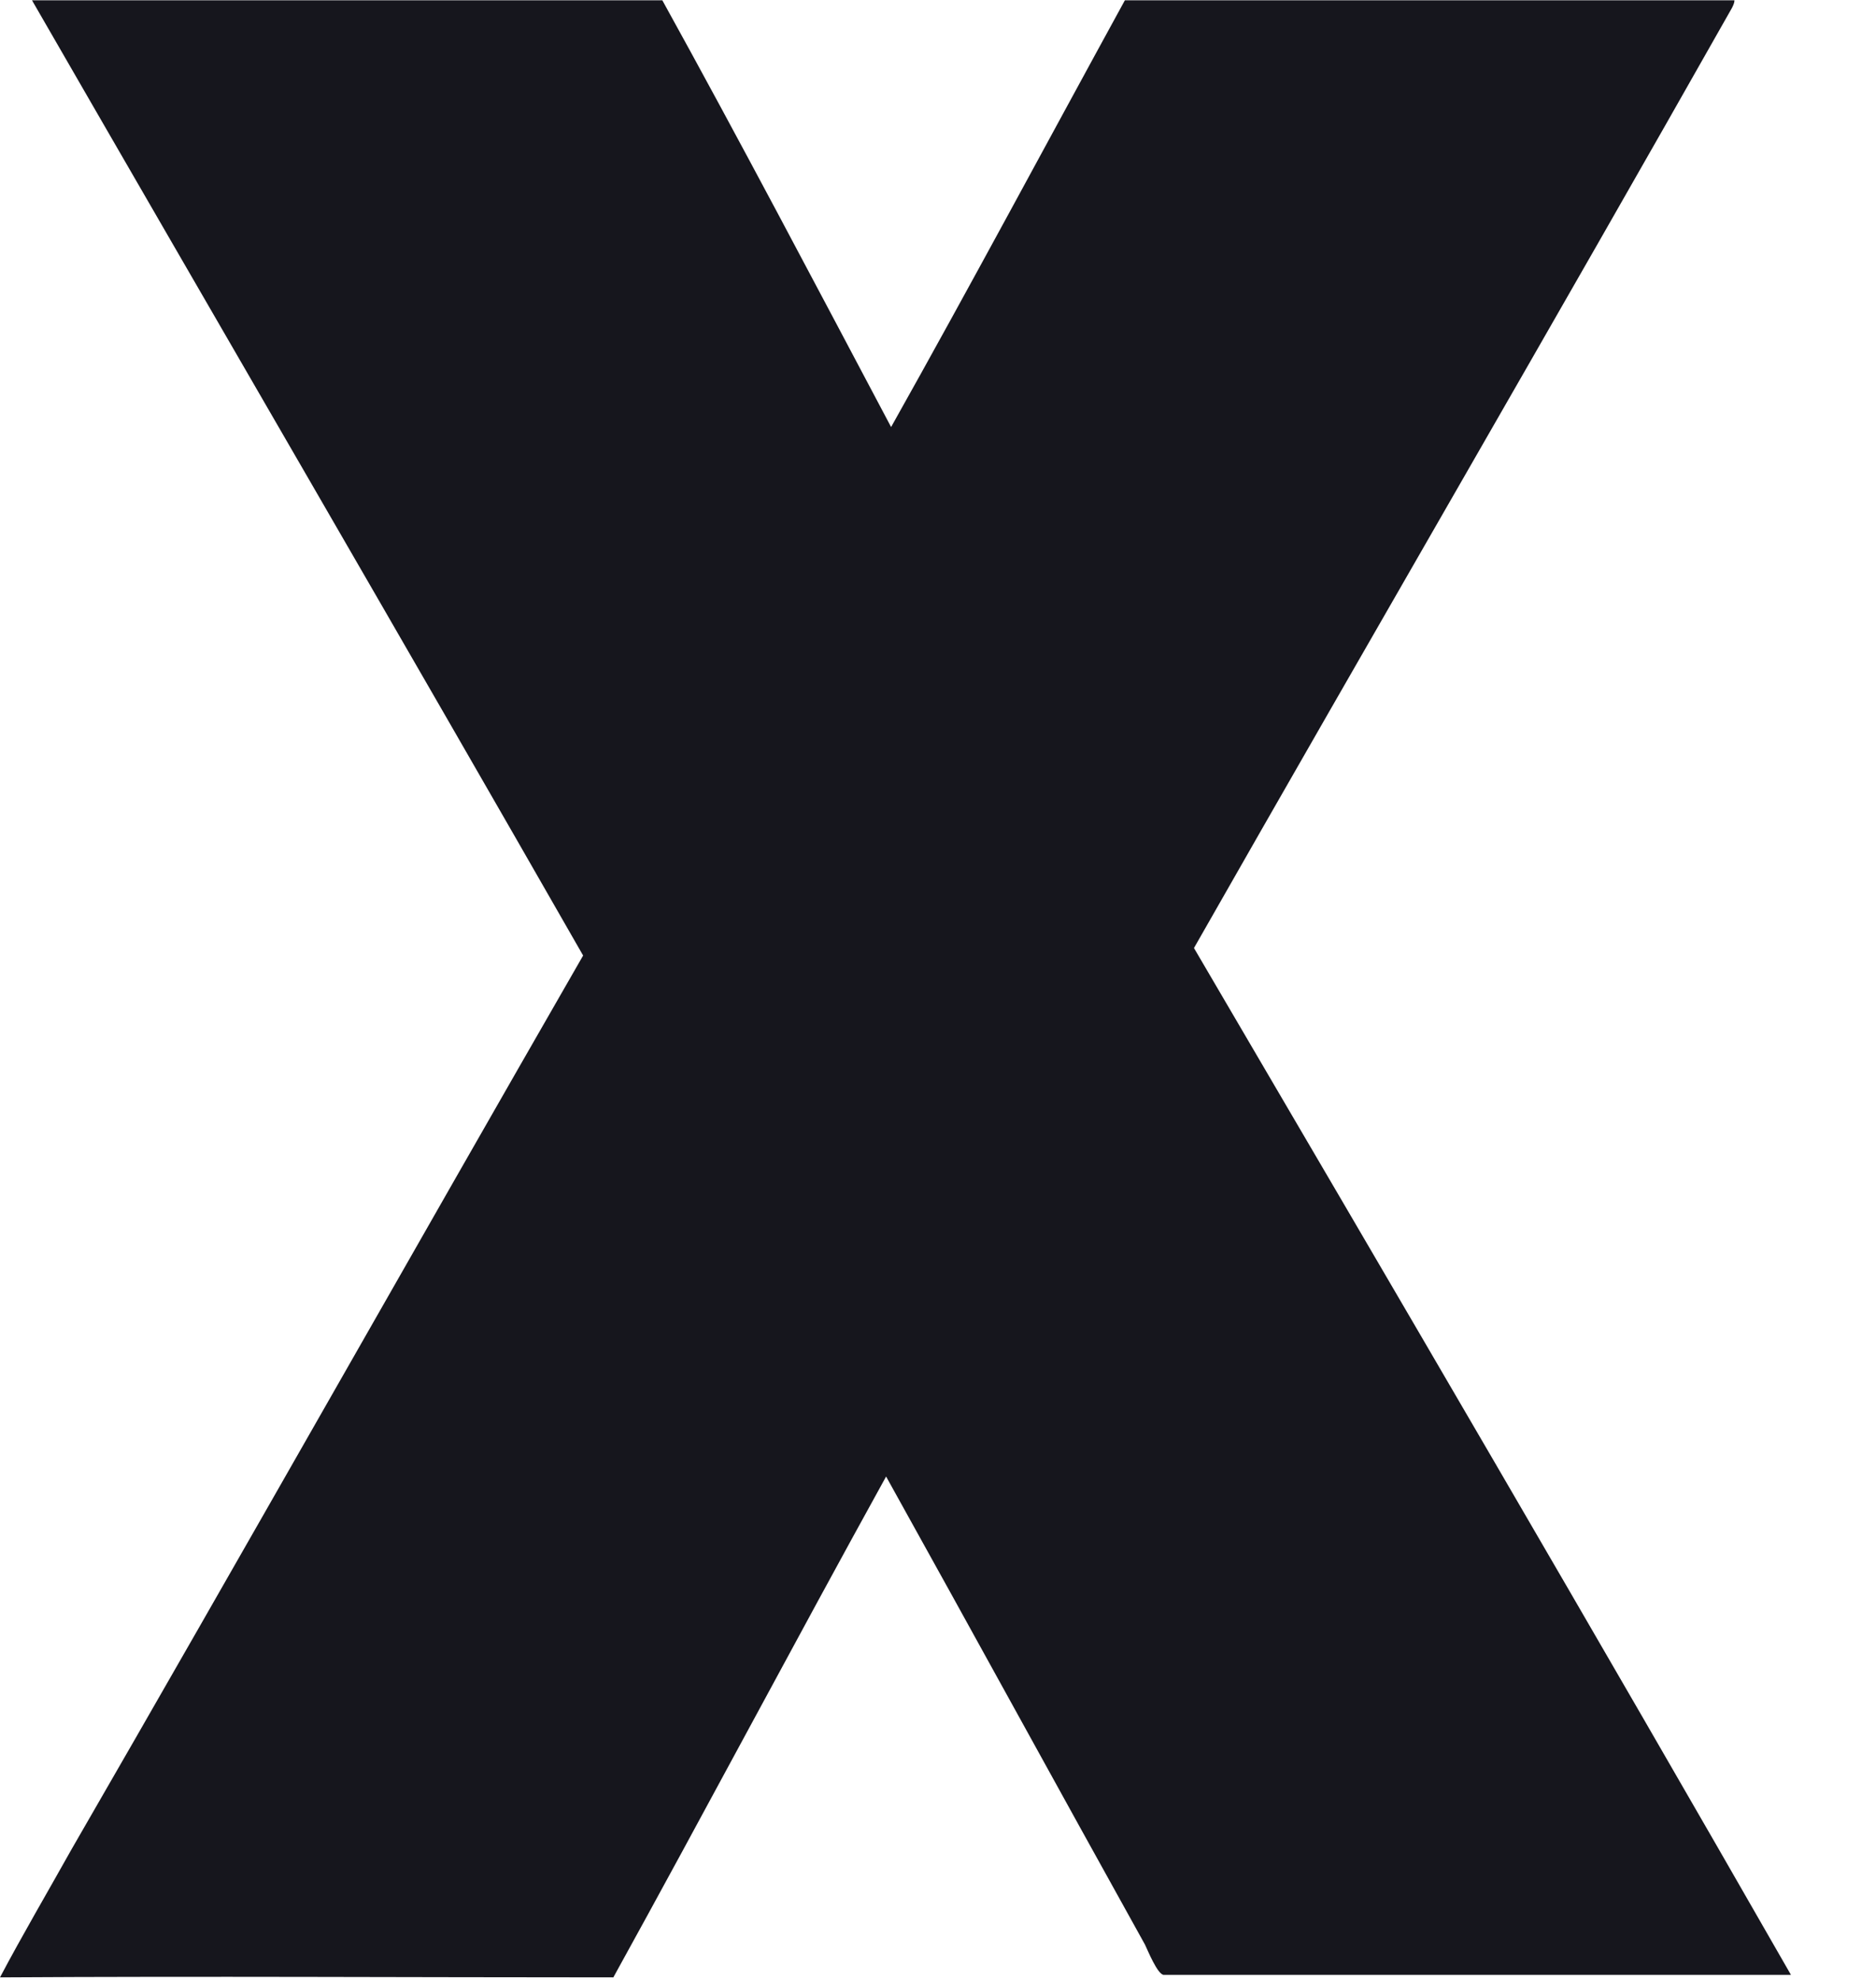 <?xml version="1.0" encoding="utf-8"?>
<svg xmlns="http://www.w3.org/2000/svg" fill="none" height="100%" overflow="visible" preserveAspectRatio="none" style="display: block;" viewBox="0 0 18 19" width="100%">
<path d="M17.184 18.942H11.167C11.107 18.942 11.01 18.701 10.986 18.652C10.154 17.156 9.335 15.659 8.502 14.162C7.622 15.755 6.765 17.373 5.885 18.966C3.92 18.966 1.966 18.954 0 18.966C0.217 18.556 0.458 18.146 0.688 17.735C2.327 14.898 3.956 12.014 5.595 9.165C3.847 6.111 2.075 3.069 0.314 0.015C0.314 0.015 0.302 -0.009 0.314 0.003H6.355C7.103 1.356 7.826 2.731 8.55 4.096C9.31 2.743 10.045 1.368 10.793 0.003H16.642C16.642 0.027 16.63 0.052 16.618 0.076C14.917 3.081 13.169 6.087 11.456 9.093C13.374 12.364 15.303 15.66 17.184 18.942Z" fill="#16161D" id="Vector"/>
</svg>